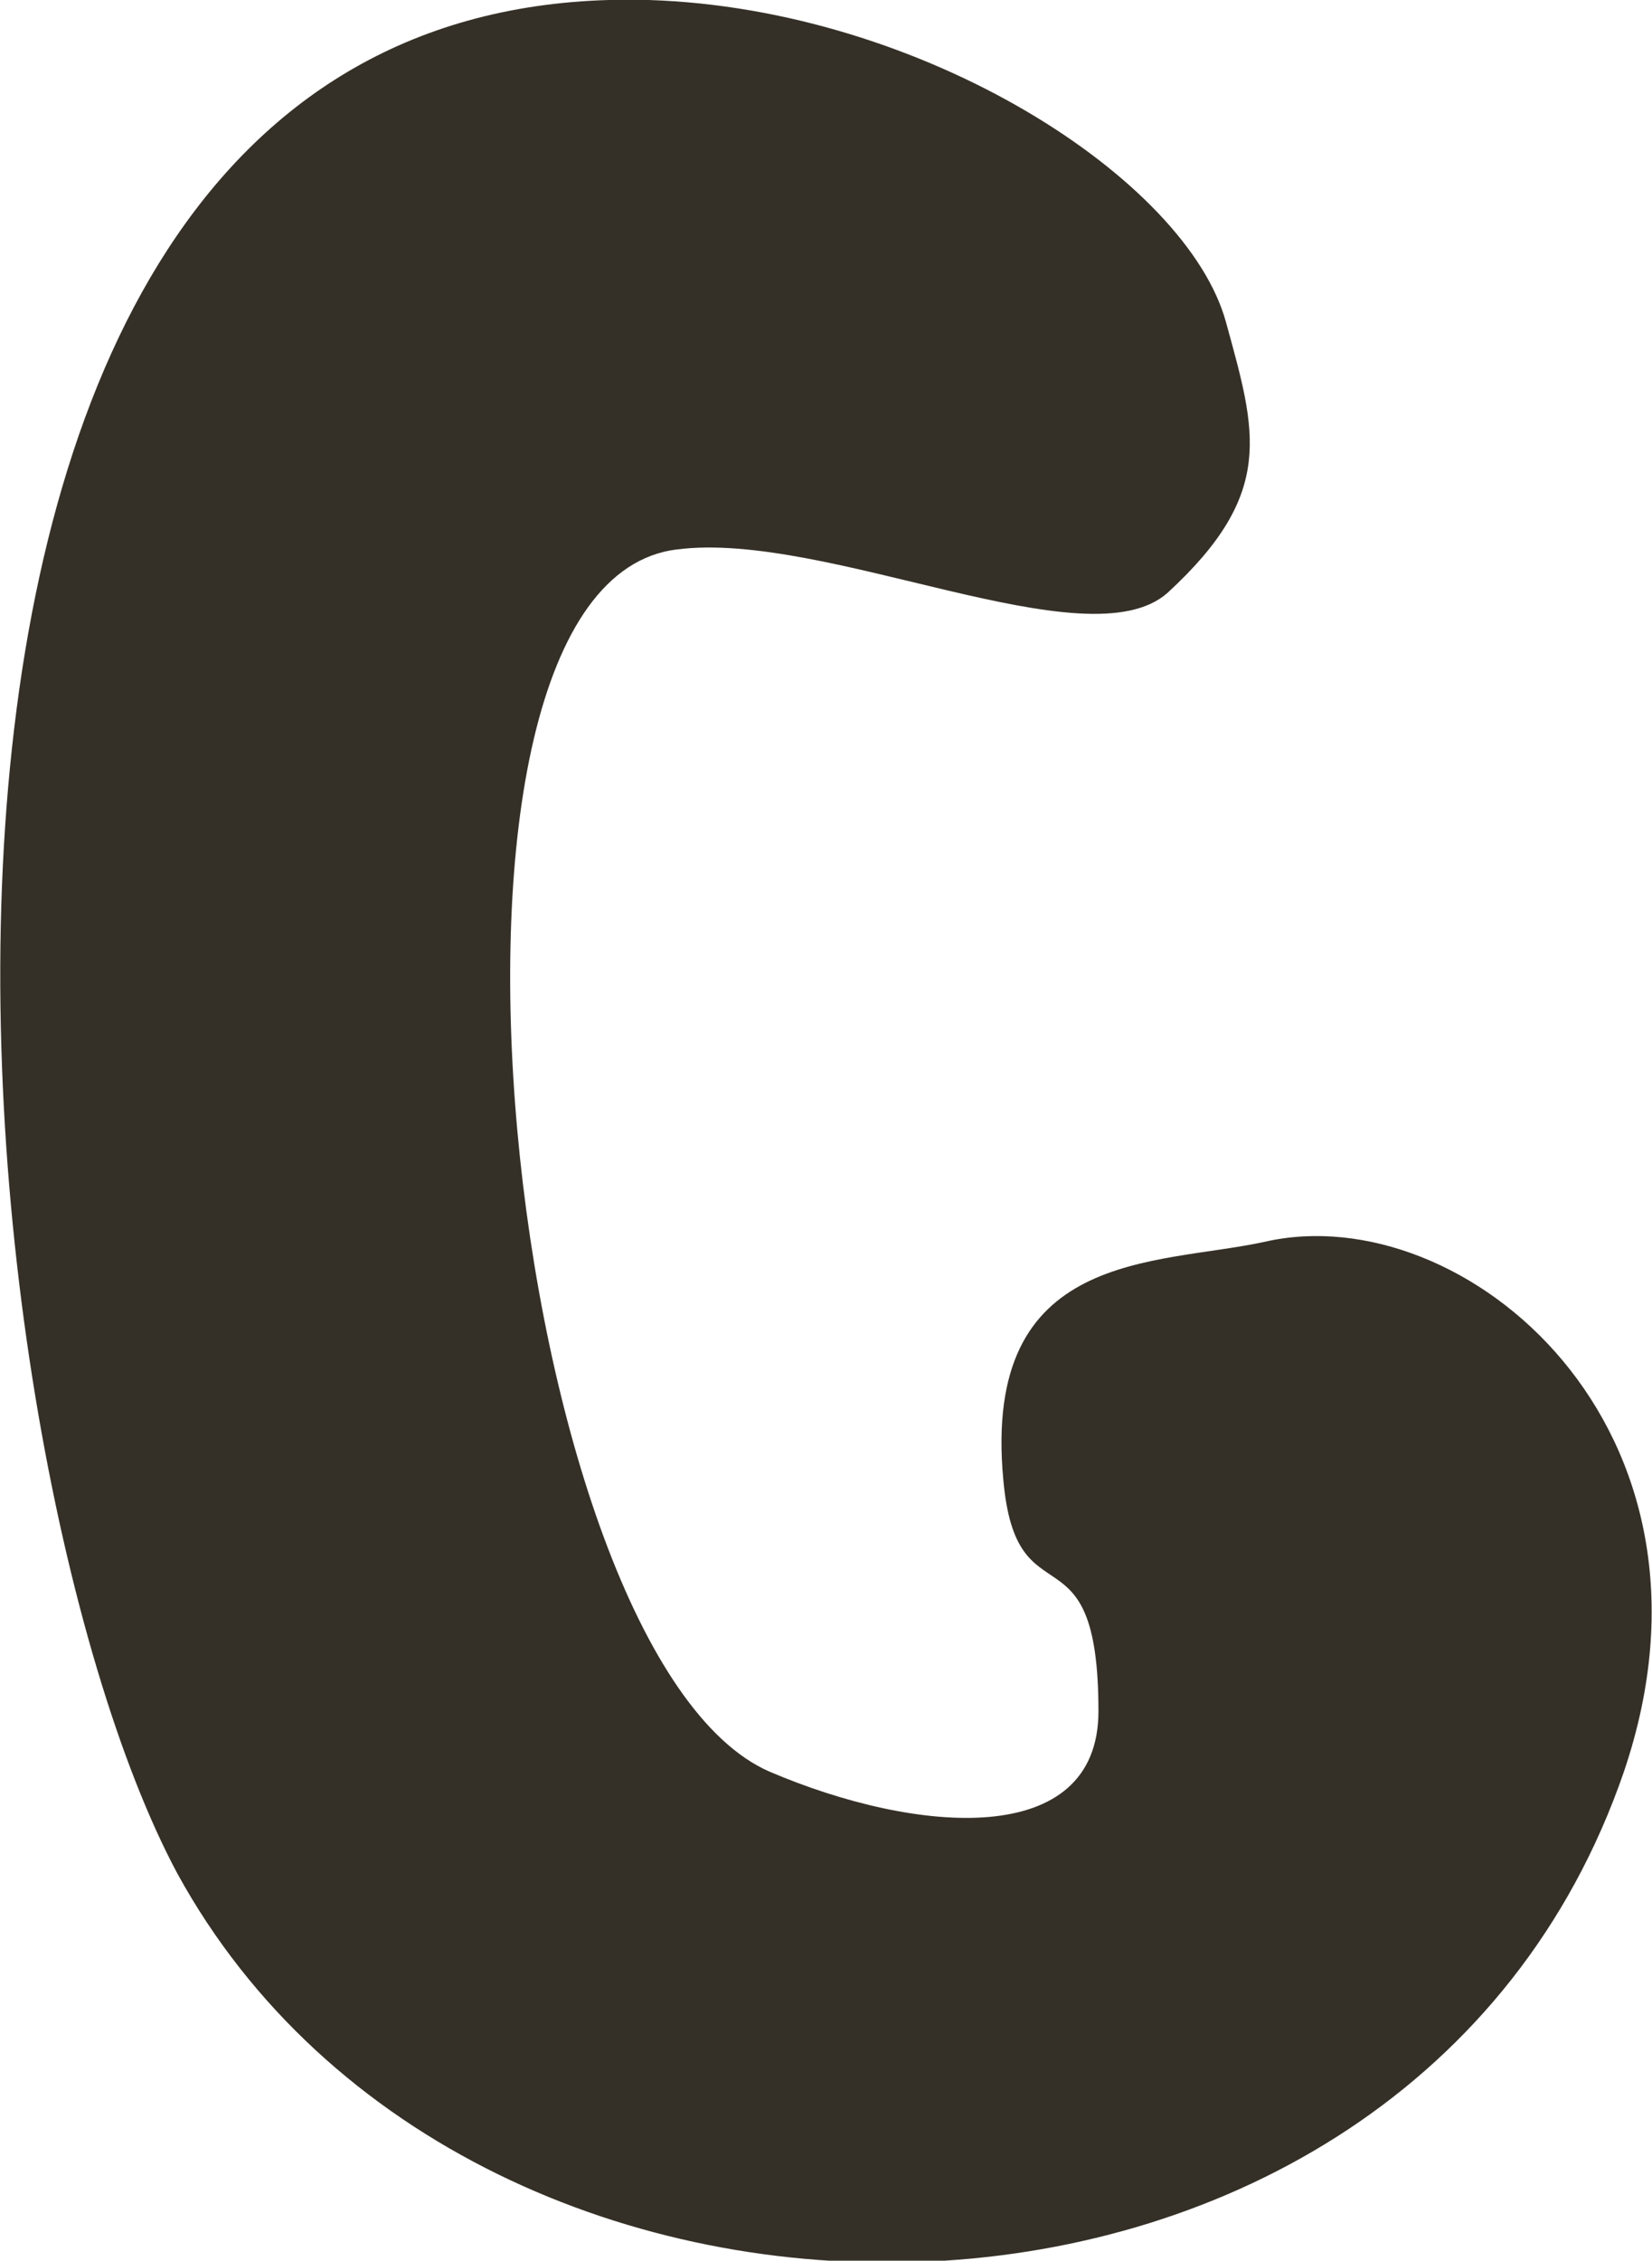 <?xml version="1.0" encoding="UTF-8"?><svg id="Art" xmlns="http://www.w3.org/2000/svg" viewBox="0 0 7.64 10.45"><defs><style>.cls-1{fill:#353027;}</style></defs><path class="cls-1" d="m3,0c1.27.04,2.49.83,2.67,1.49.14.51.23.79-.27,1.25-.37.33-1.58-.29-2.27-.2-1.32.16-.79,5.12.43,5.65.68.29,1.52.36,1.52-.28,0-.89-.38-.39-.44-1.07-.1-1.07.71-.99,1.21-1.1.92-.21,2.2.86,1.66,2.45-1,2.91-5.32,2.97-6.69.47C-.24,6.68-.91-.11,3,0Z"/></svg>